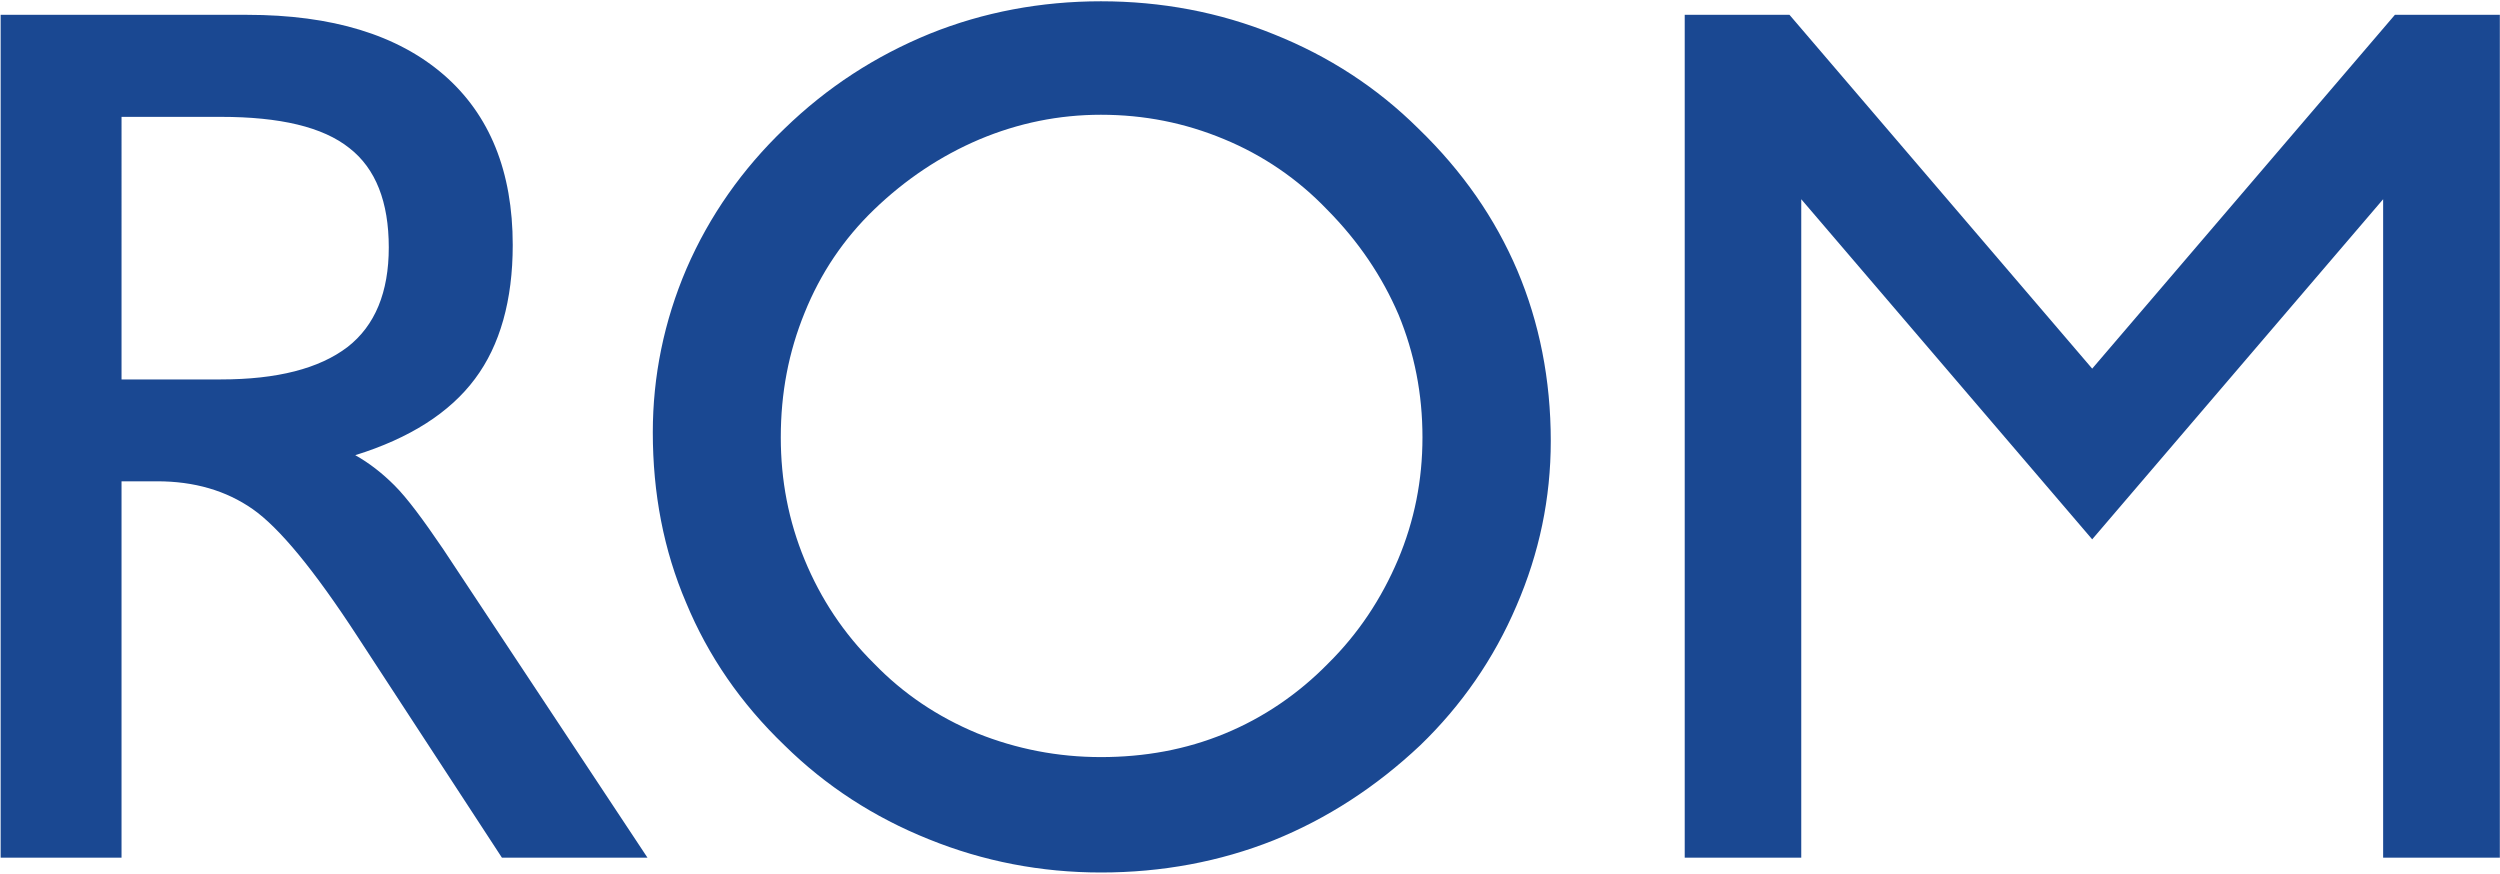 <svg version="1.2" xmlns="http://www.w3.org/2000/svg" viewBox="0 0 1551 542" width="1551" height="542"><style>.a{fill:#1a4892}</style><path fill-rule="evenodd" class="a" d="m0.4 532.1v-522.9h152.9q79 0 122 37.2c28.6 24.8 42.8 60.1 42.8 105.6 0 34.3-7.9 62.3-23.4 83-15.6 21-40.5 36.9-74.3 47.4q12.7 7.1 24.4 18.8c7.9 7.9 17.8 21.3 30.1 39.4l126.8 191.5h-90.3l-89.6-137.2c-26.9-41.3-48.6-67.6-65.1-79.1q-24.7-17.2-59.2-17.2h-22.1v233.5zm75-296.7h61.6c34.9 0 61-6.7 78.6-20.1 17.1-13.3 25.6-34 25.6-61.8 0-28.2-8.1-48.9-24.4-61.6-16.5-13.2-43.2-19.4-79.8-19.4h-61.6zm329.6 32.8c0-34.7 6.9-68.8 20.9-101.5 14.2-32.8 34.7-61.9 60.8-86.9 26.5-25.7 56.4-45.1 90.2-58.9 33.2-13.4 69-20.1 106.1-20.1 37.4 0 73.4 6.7 107.4 20.5 34 13.6 63.9 33 89.6 58.5 27.4 26.5 47.6 55.7 61.4 88.1 13.6 32.2 20.7 67.5 20.7 105.7 0 35.5-7.1 69.5-21.3 102.3-14 32.8-34.1 61.8-59.7 86.5q-41.2 38.8-90.9 58.9c-33.4 13.3-69.4 20-107.2 20-37.1 0-72.9-6.9-106.7-20.6q-51.2-20.5-89.6-58.3c-27.2-26.1-47.4-55.6-61-88.4-14-32.7-20.7-68-20.7-105.8zm79.4 3.1c0 26.7 4.8 51.8 14.8 76 10 24.2 24.2 45.7 43 64.3 18.2 18.8 39.3 33 64 43.3 24.4 9.8 50.1 14.8 76.8 14.8 27 0 52.7-4.6 76.9-14.6 23.8-9.8 45.5-24.5 64.1-43.5 18.8-18.6 33-40.1 43.3-64.3 10.2-24.2 15.2-49.3 15.2-76 0-27-5-52.2-14.8-76-10.2-23.8-24.9-45.6-44.3-65.2-18.4-19.2-39.9-33.8-64.1-43.8-24.3-10.1-49.5-15.1-76.3-15.1q-39 0-75.4 15.3c-24 10.2-45.9 24.8-65.4 43.6q-28.2 27.2-43 63.9c-10 24.5-14.8 49.9-14.8 77.3zm560.8 260.8v-522.9h65l187.8 219.5 187.8-219.5h65.1v522.9h-72.4v-408.5l-180.5 211-180.5-211v408.5z"/></svg>
